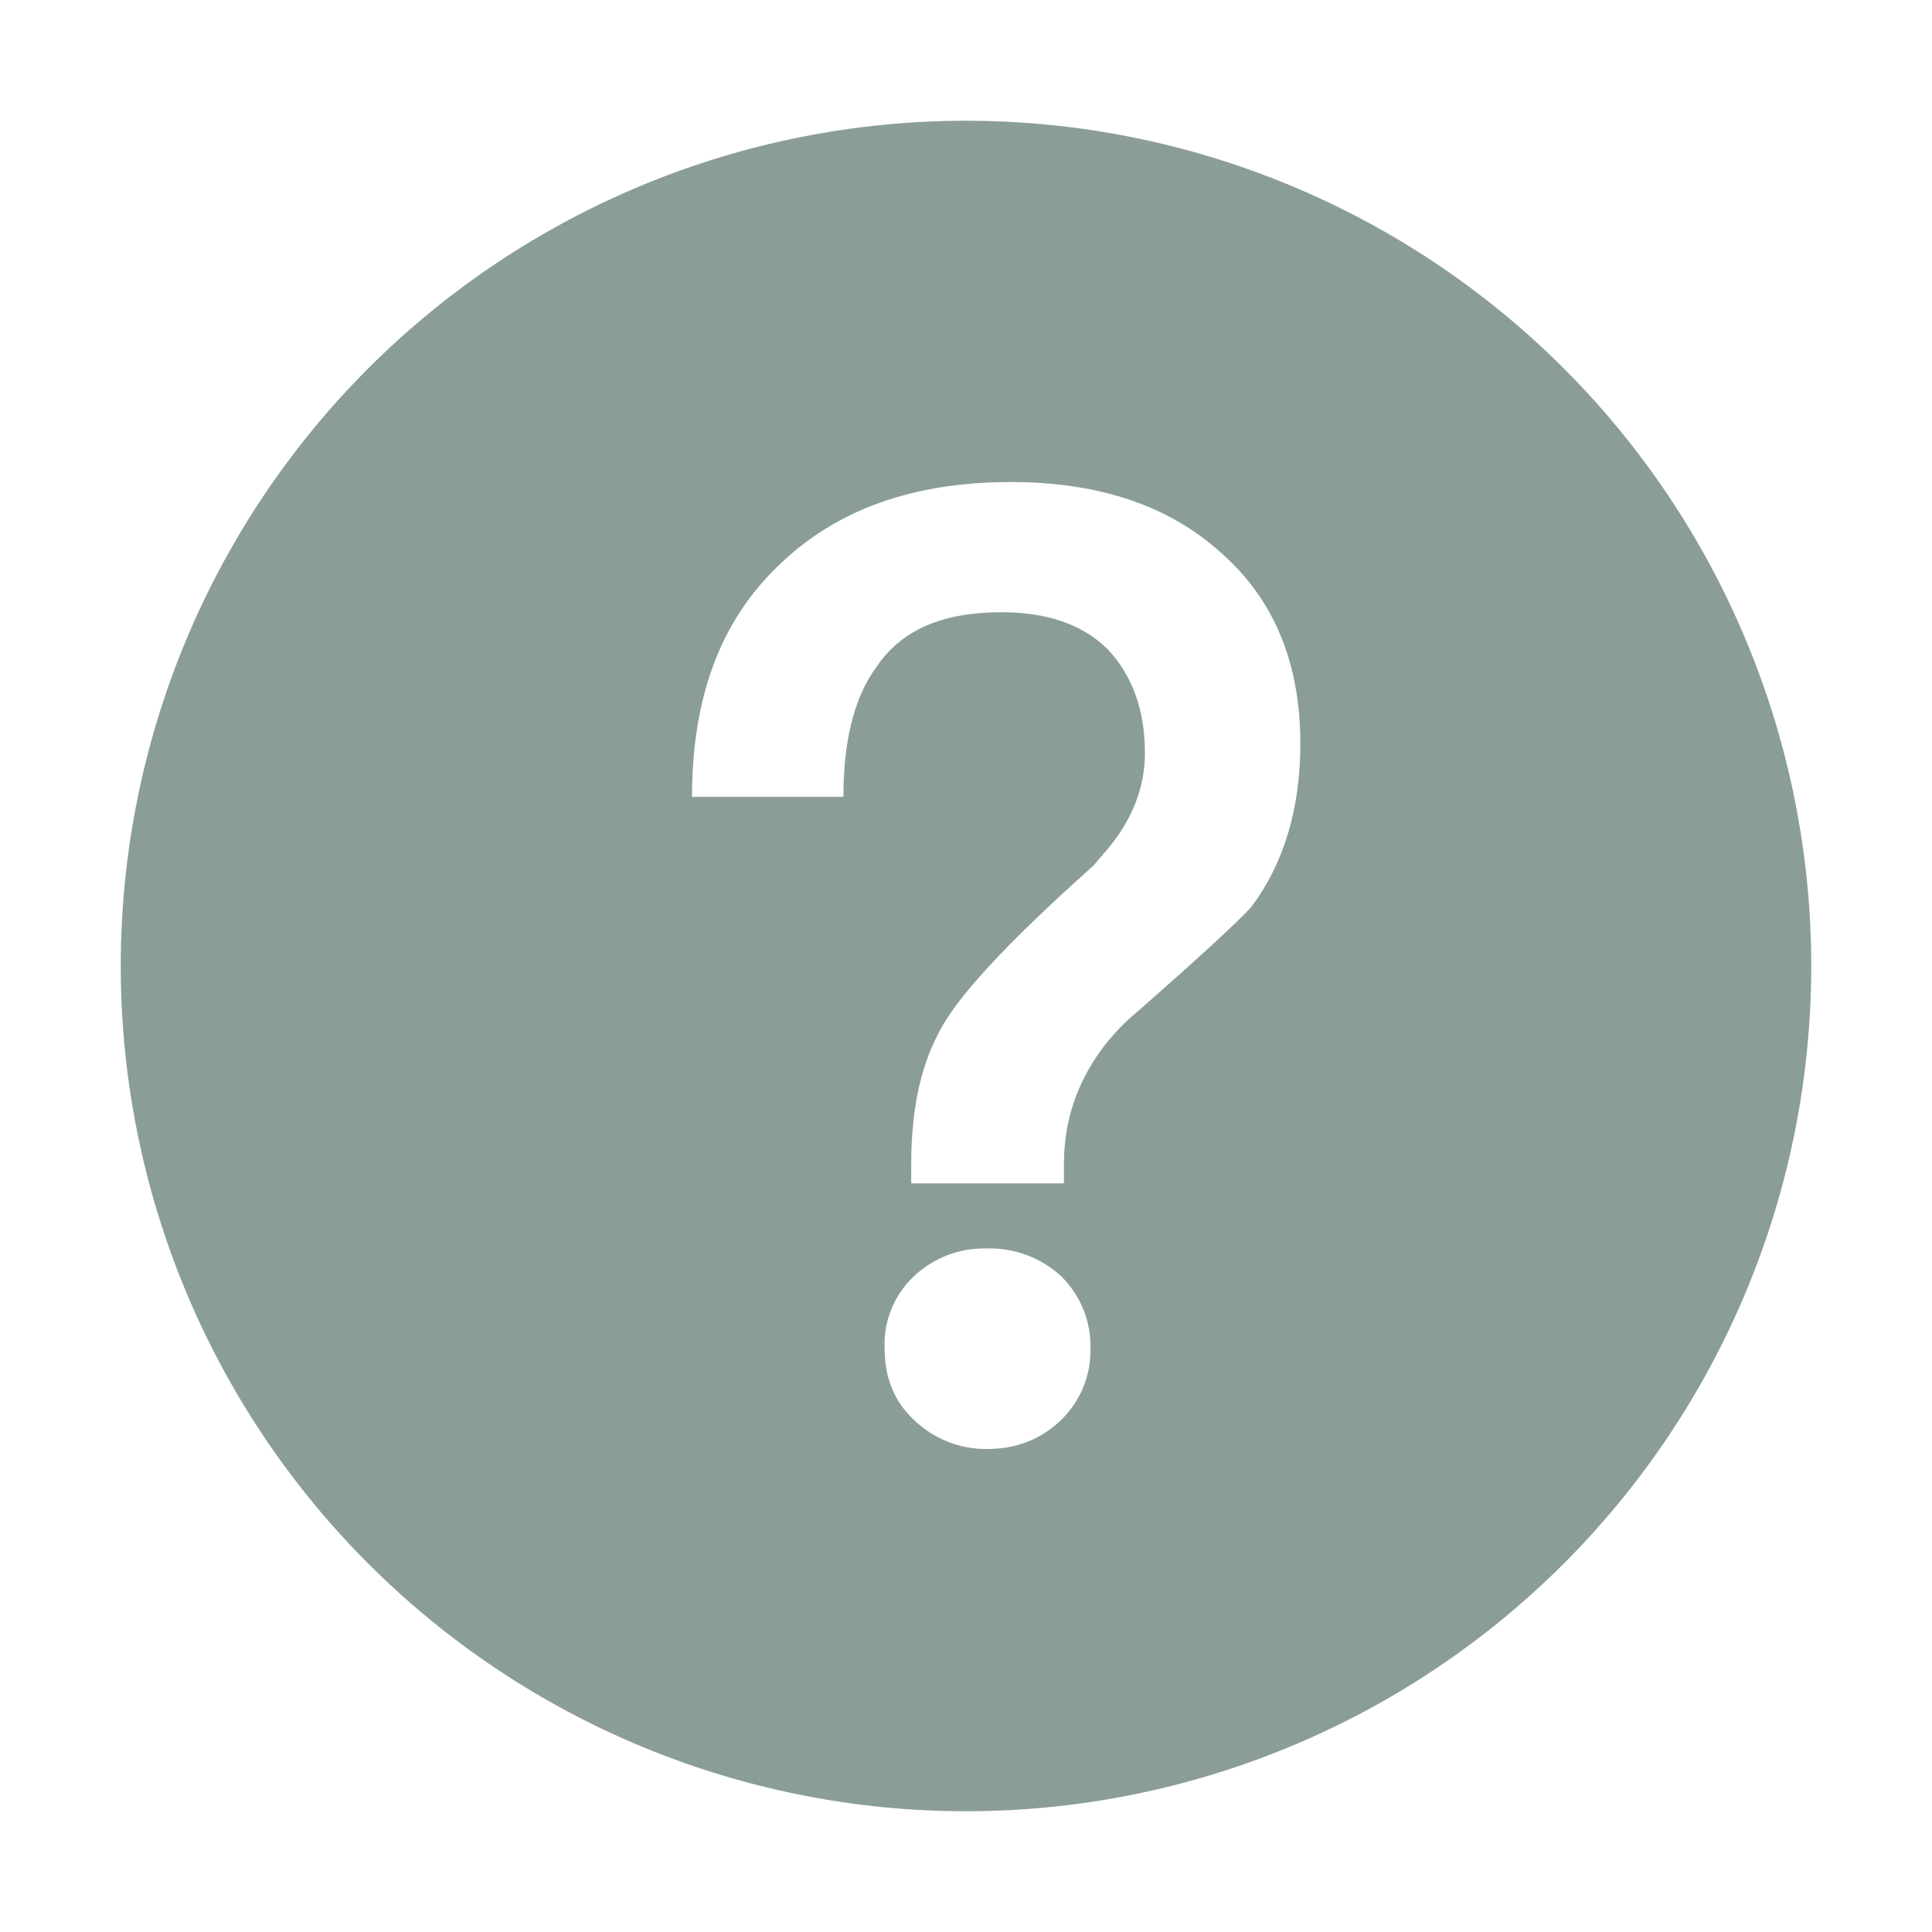 <?xml version="1.0" encoding="UTF-8"?>
<svg xmlns="http://www.w3.org/2000/svg" width="36" height="36" viewBox="0 0 36 36" fill="none">
  <path d="M18 2.25C22.177 2.25 26.183 3.909 29.137 6.863C32.091 9.817 33.75 13.823 33.75 18C33.75 22.177 32.091 26.183 29.137 29.137C26.183 32.091 22.177 33.75 18 33.75C13.823 33.75 9.817 32.091 6.863 29.137C3.909 26.183 2.25 22.177 2.25 18C2.25 13.823 3.909 9.817 6.863 6.863C9.817 3.909 13.823 2.25 18 2.25ZM18.835 8.982C17.003 8.982 15.568 9.502 14.504 10.541C13.415 11.581 12.895 13.016 12.895 14.848H15.716C15.716 13.808 15.914 12.992 16.335 12.422C16.805 11.729 17.573 11.408 18.662 11.408C19.503 11.408 20.171 11.63 20.642 12.101C21.087 12.571 21.334 13.214 21.334 14.031C21.334 14.65 21.112 15.244 20.666 15.788L20.369 16.135C18.761 17.57 17.795 18.61 17.474 19.278C17.127 19.946 16.979 20.763 16.979 21.703V22.05H19.825V21.703C19.825 21.11 19.948 20.59 20.196 20.095C20.419 19.649 20.741 19.229 21.186 18.857C22.374 17.818 23.092 17.149 23.314 16.902C23.909 16.11 24.23 15.095 24.23 13.858C24.23 12.348 23.735 11.16 22.745 10.294C21.755 9.403 20.444 8.982 18.835 8.982ZM18.389 23.263C17.885 23.249 17.395 23.436 17.028 23.782C16.847 23.953 16.704 24.161 16.61 24.392C16.516 24.622 16.473 24.87 16.483 25.119C16.483 25.663 16.657 26.109 17.028 26.456C17.392 26.809 17.881 27.005 18.389 27C18.934 27 19.379 26.827 19.75 26.48C19.936 26.306 20.082 26.095 20.18 25.86C20.278 25.626 20.326 25.373 20.32 25.119C20.325 24.871 20.279 24.625 20.185 24.395C20.091 24.165 19.952 23.957 19.775 23.782C19.399 23.435 18.901 23.249 18.389 23.263Z" fill="#8B9D99"></path>
</svg>
